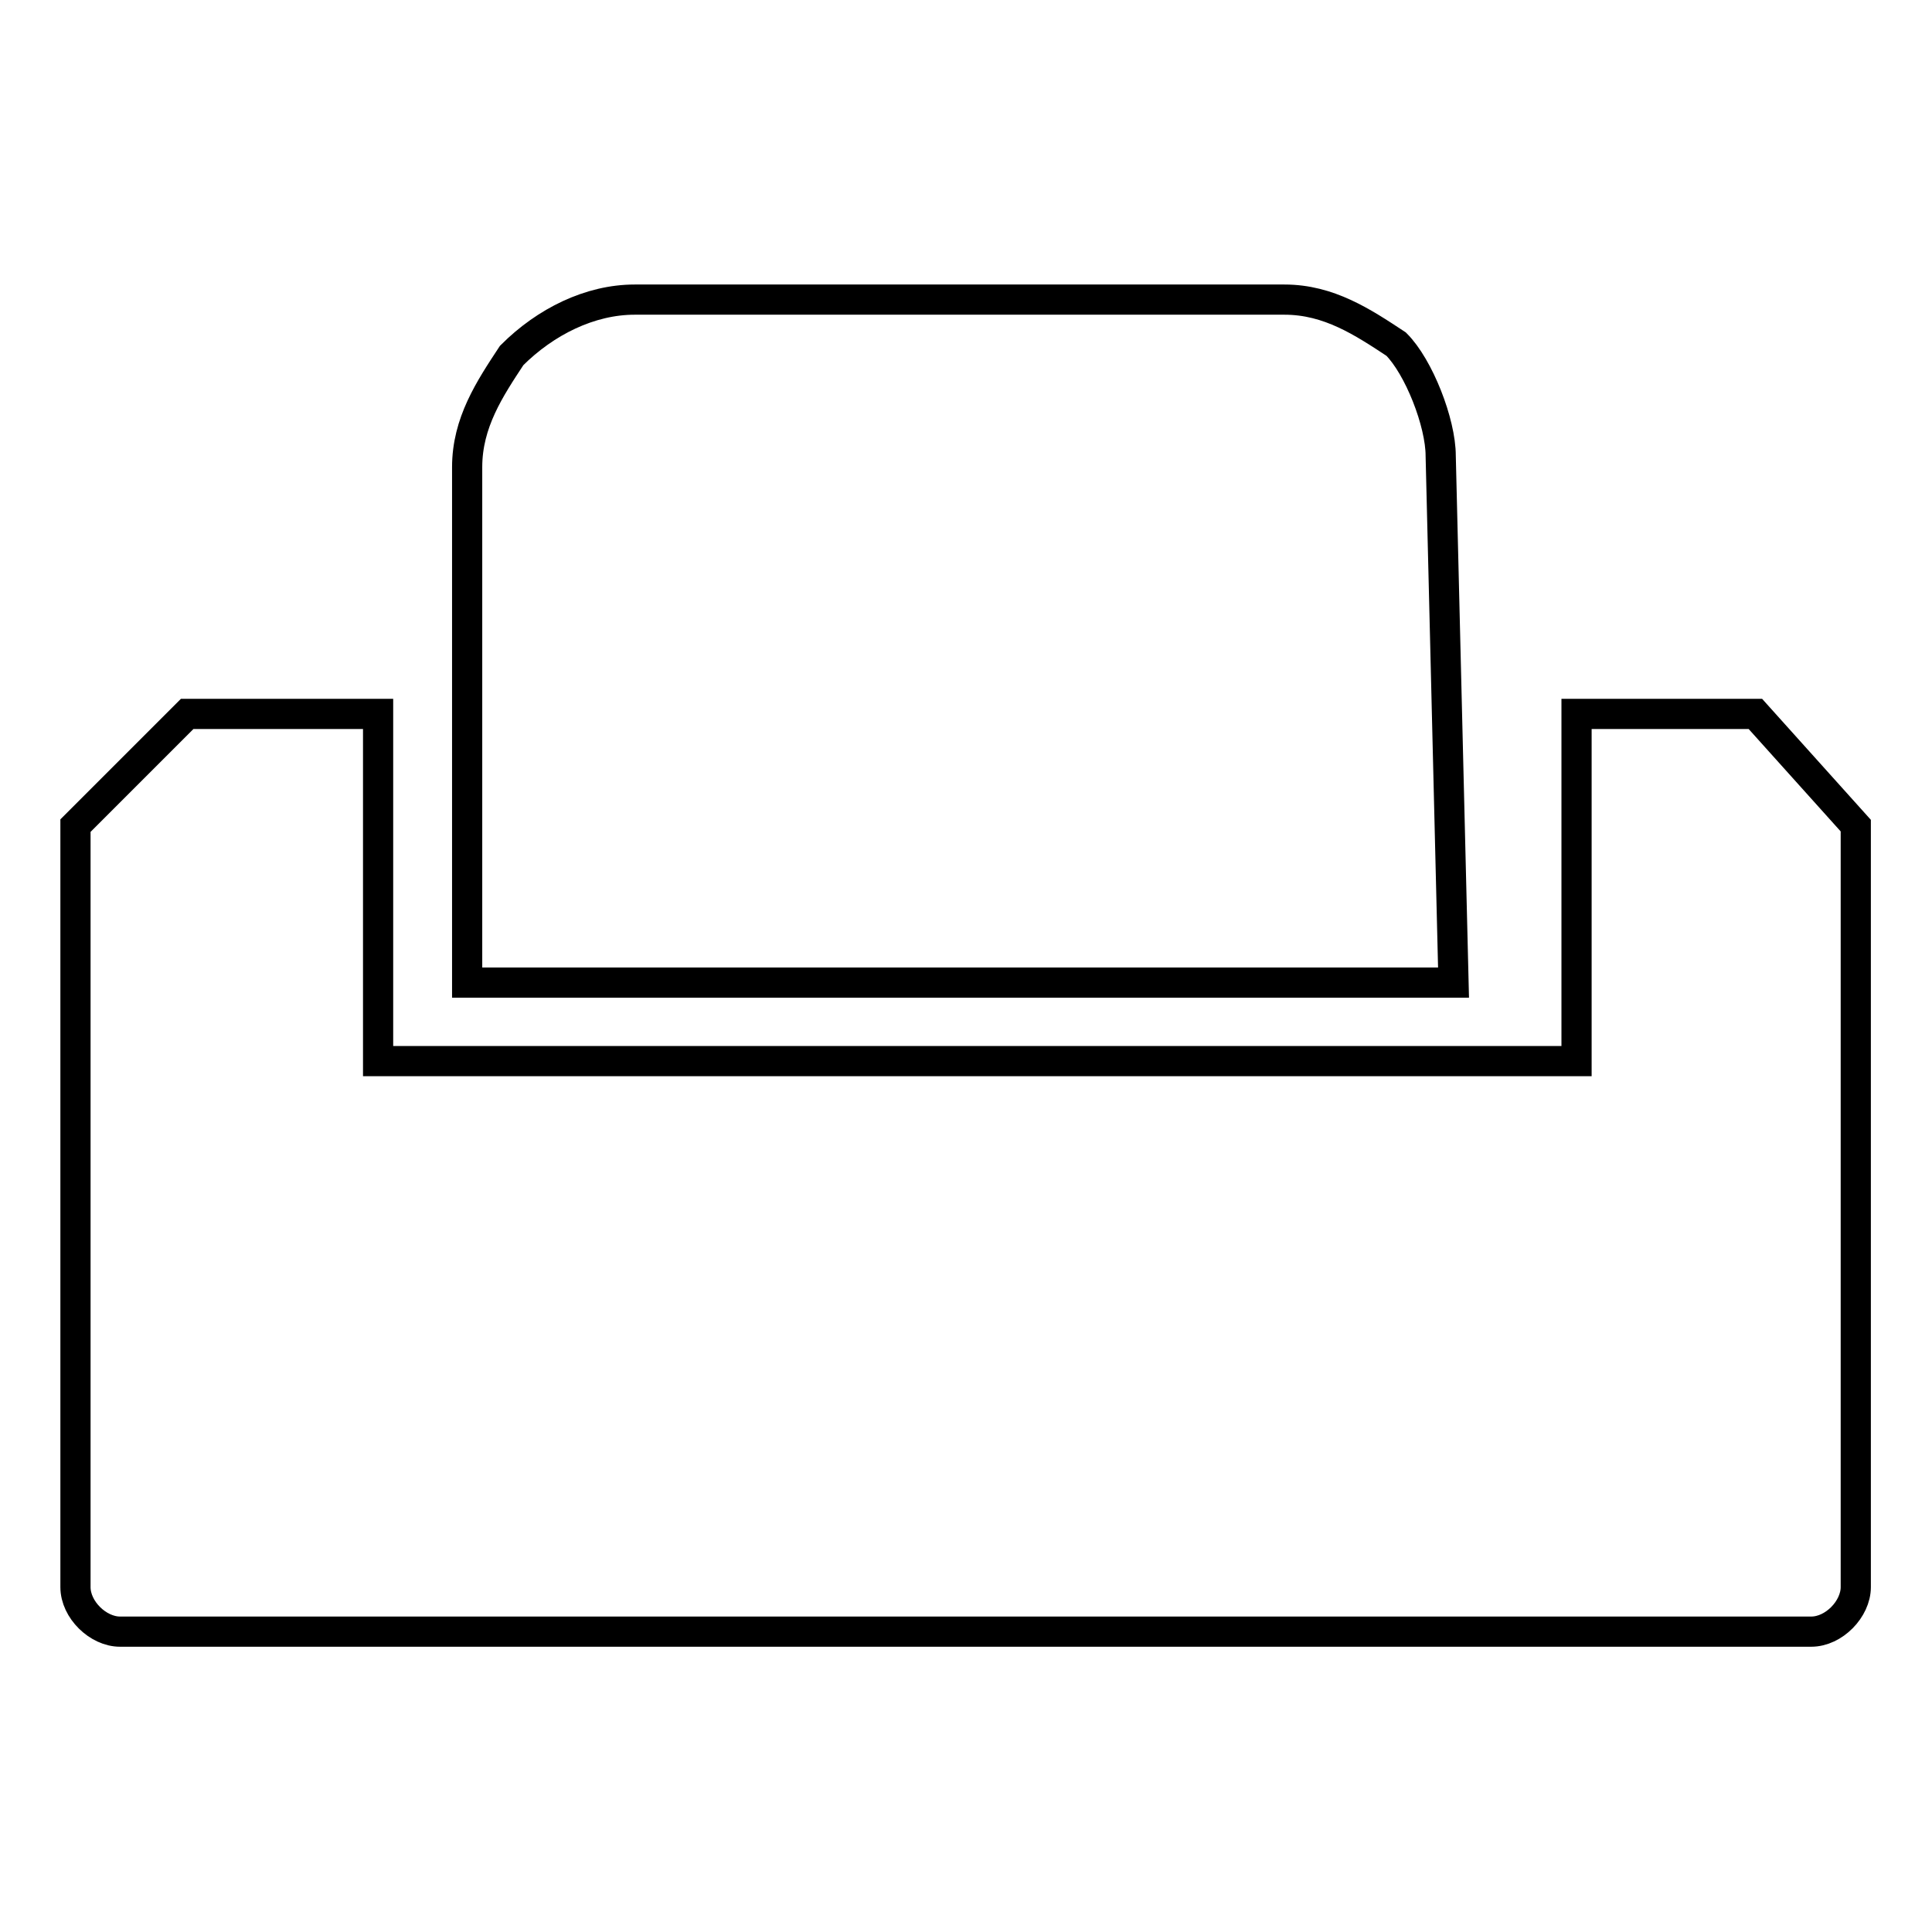 <?xml version="1.0" encoding="utf-8"?>
<!-- Svg Vector Icons : http://www.onlinewebfonts.com/icon -->
<!DOCTYPE svg PUBLIC "-//W3C//DTD SVG 1.1//EN" "http://www.w3.org/Graphics/SVG/1.1/DTD/svg11.dtd">
<svg version="1.1" xmlns="http://www.w3.org/2000/svg" xmlns:xlink="http://www.w3.org/1999/xlink" x="0px" y="0px" viewBox="0 0 256 256" enable-background="new 0 0 256 256" xml:space="preserve">
<g> <path stroke-width="4" fill-opacity="0" stroke="#000000"  d="M192.6,130.2H61.9V61.9c0-5.9,3-10.4,5.9-14.8c4.5-4.5,10.4-7.4,16.3-7.4h86.1c5.9,0,10.4,3,14.8,5.9 c3,3,5.9,10.4,5.9,14.8L192.6,130.2z"/> <path stroke-width="4" fill-opacity="0" stroke="#000000"  d="M232.6,94.6h-23.7v46H50.1v-46H24.8L10,109.4v100.9c0,3,3,5.9,5.9,5.9h224.1c3,0,5.9-3,5.9-5.9V109.4 L232.6,94.6z"/></g>
</svg>